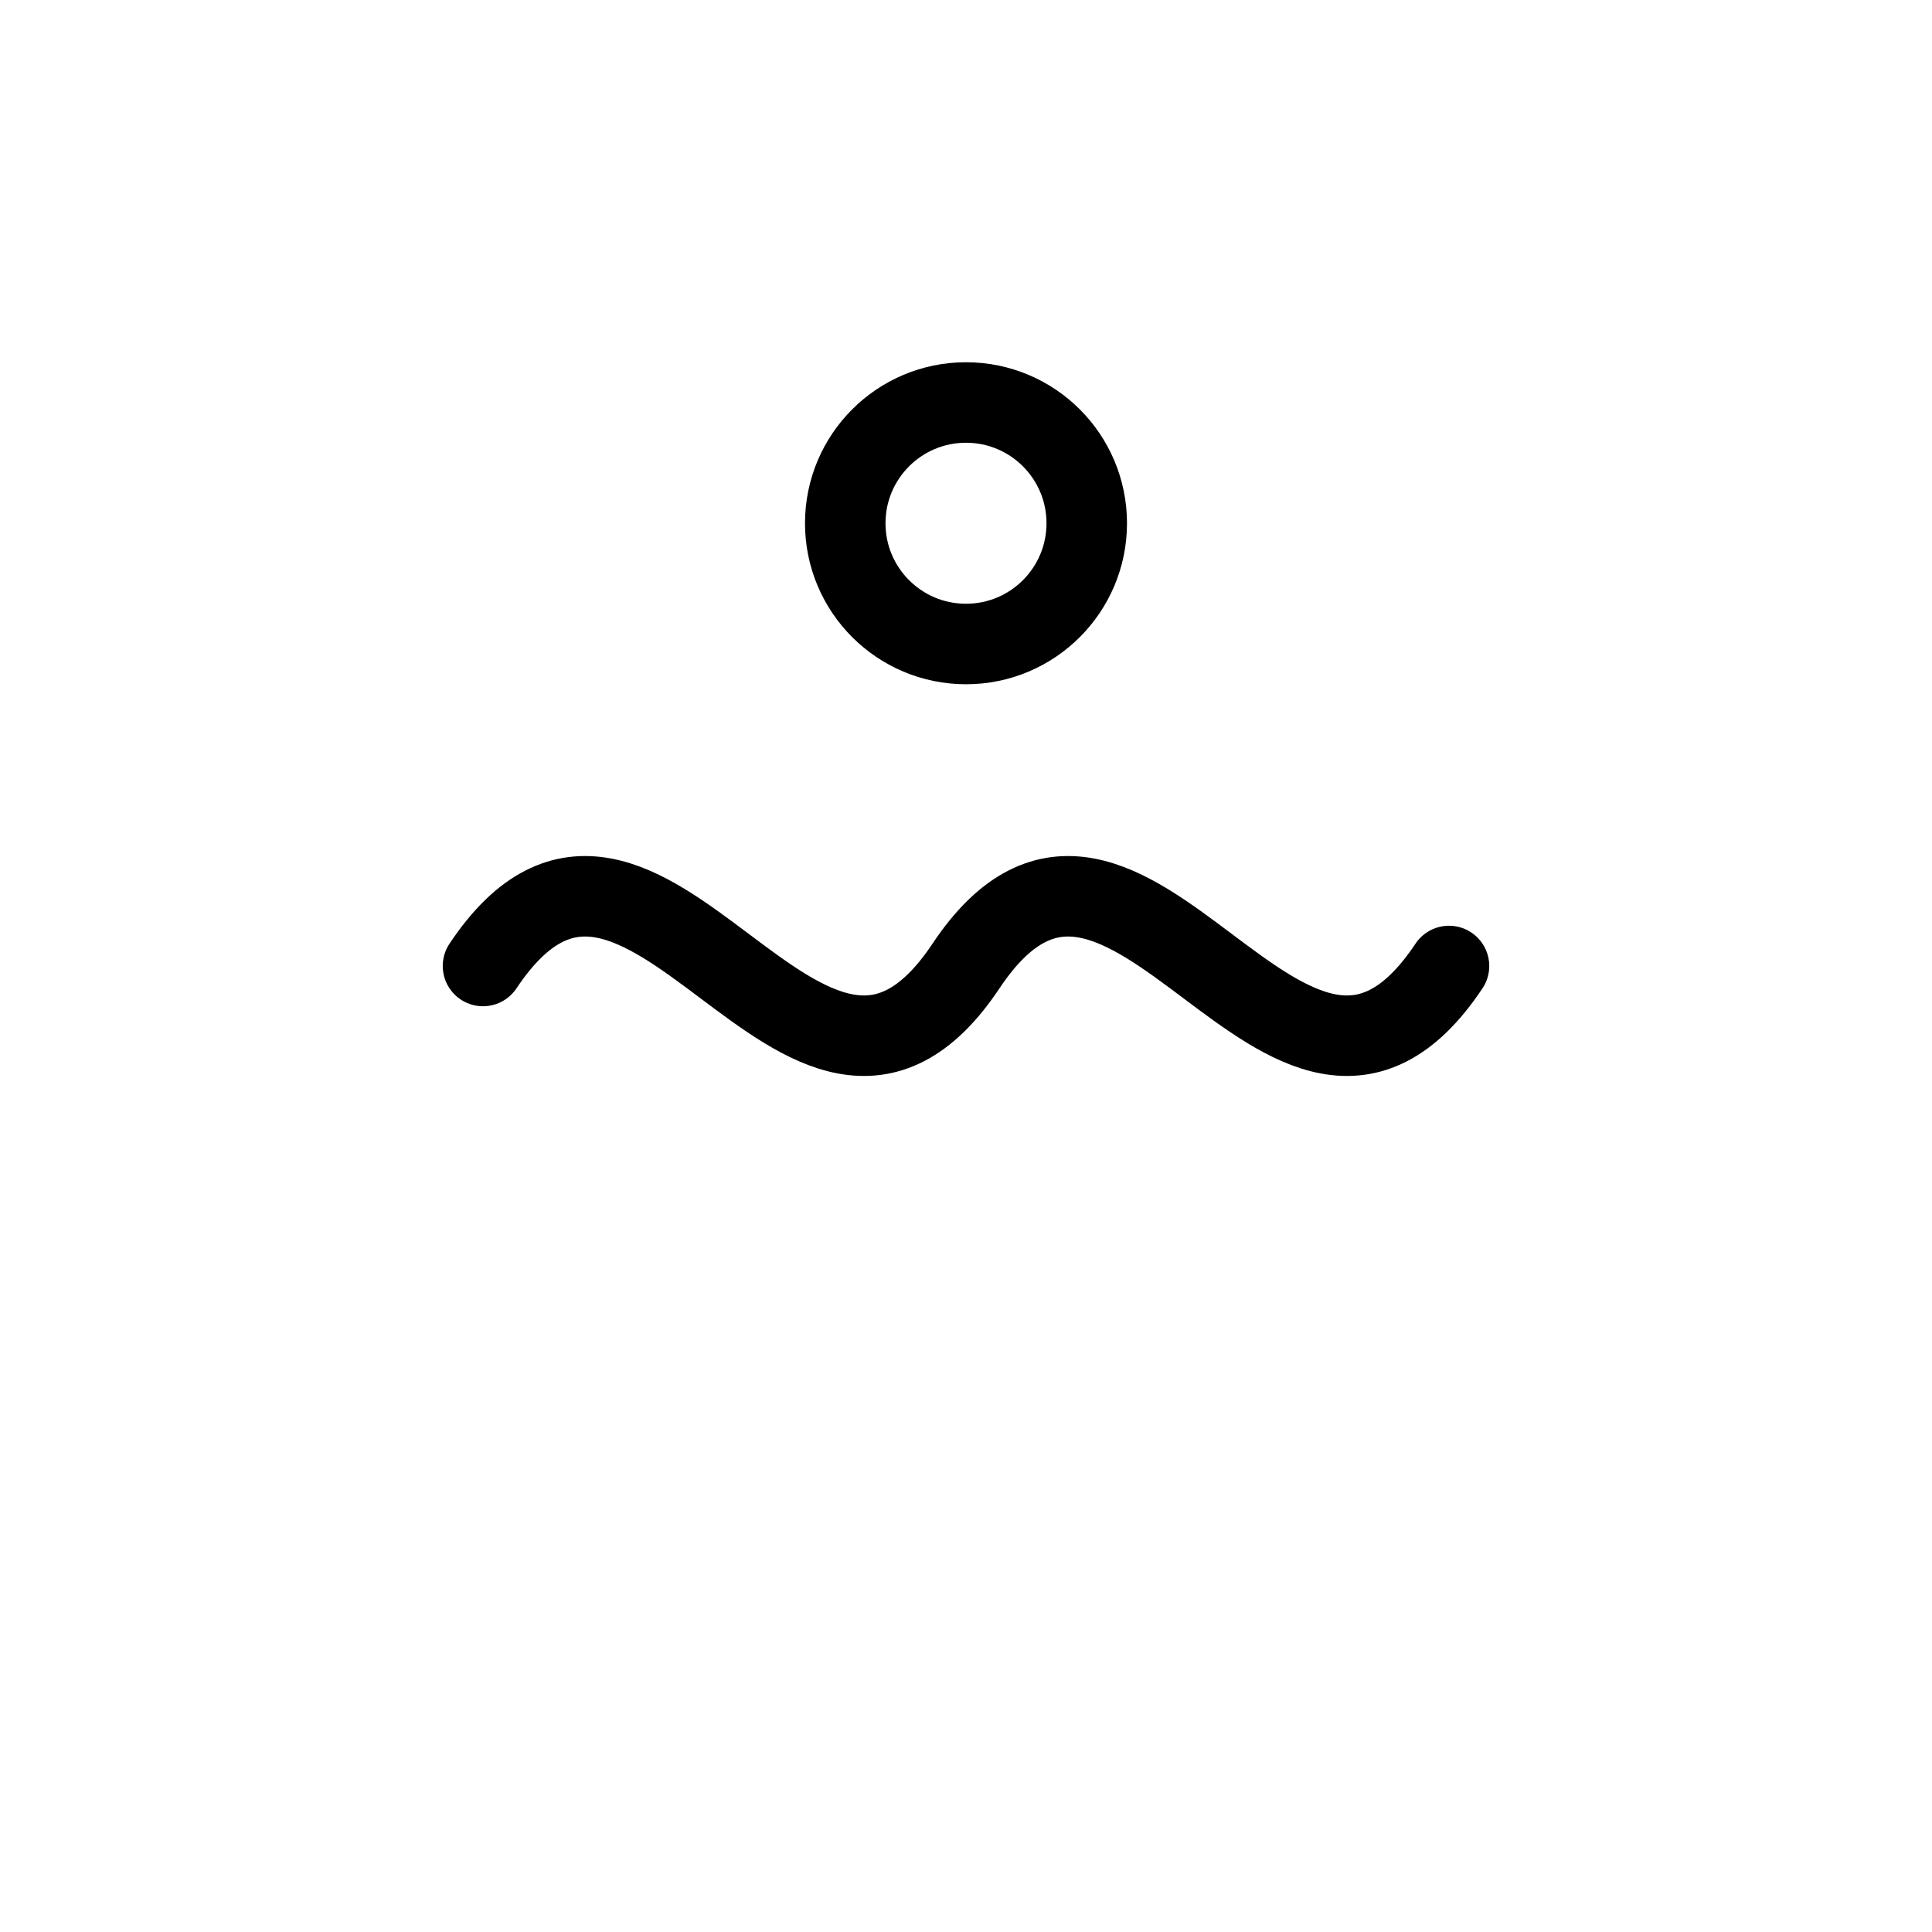 <?xml version="1.0" encoding="UTF-8"?> <svg xmlns="http://www.w3.org/2000/svg" width="24" height="24" viewBox="0 0 24 24" fill="none"><path d="M6 12 C8 9, 10 15, 12 12 C14 9, 16 15, 18 12" stroke="currentColor" stroke-width="1" stroke-linecap="round" stroke-linejoin="round"></path><circle cx="12" cy="6.5" r="1.5" stroke="currentColor" stroke-width="1"></circle></svg> 